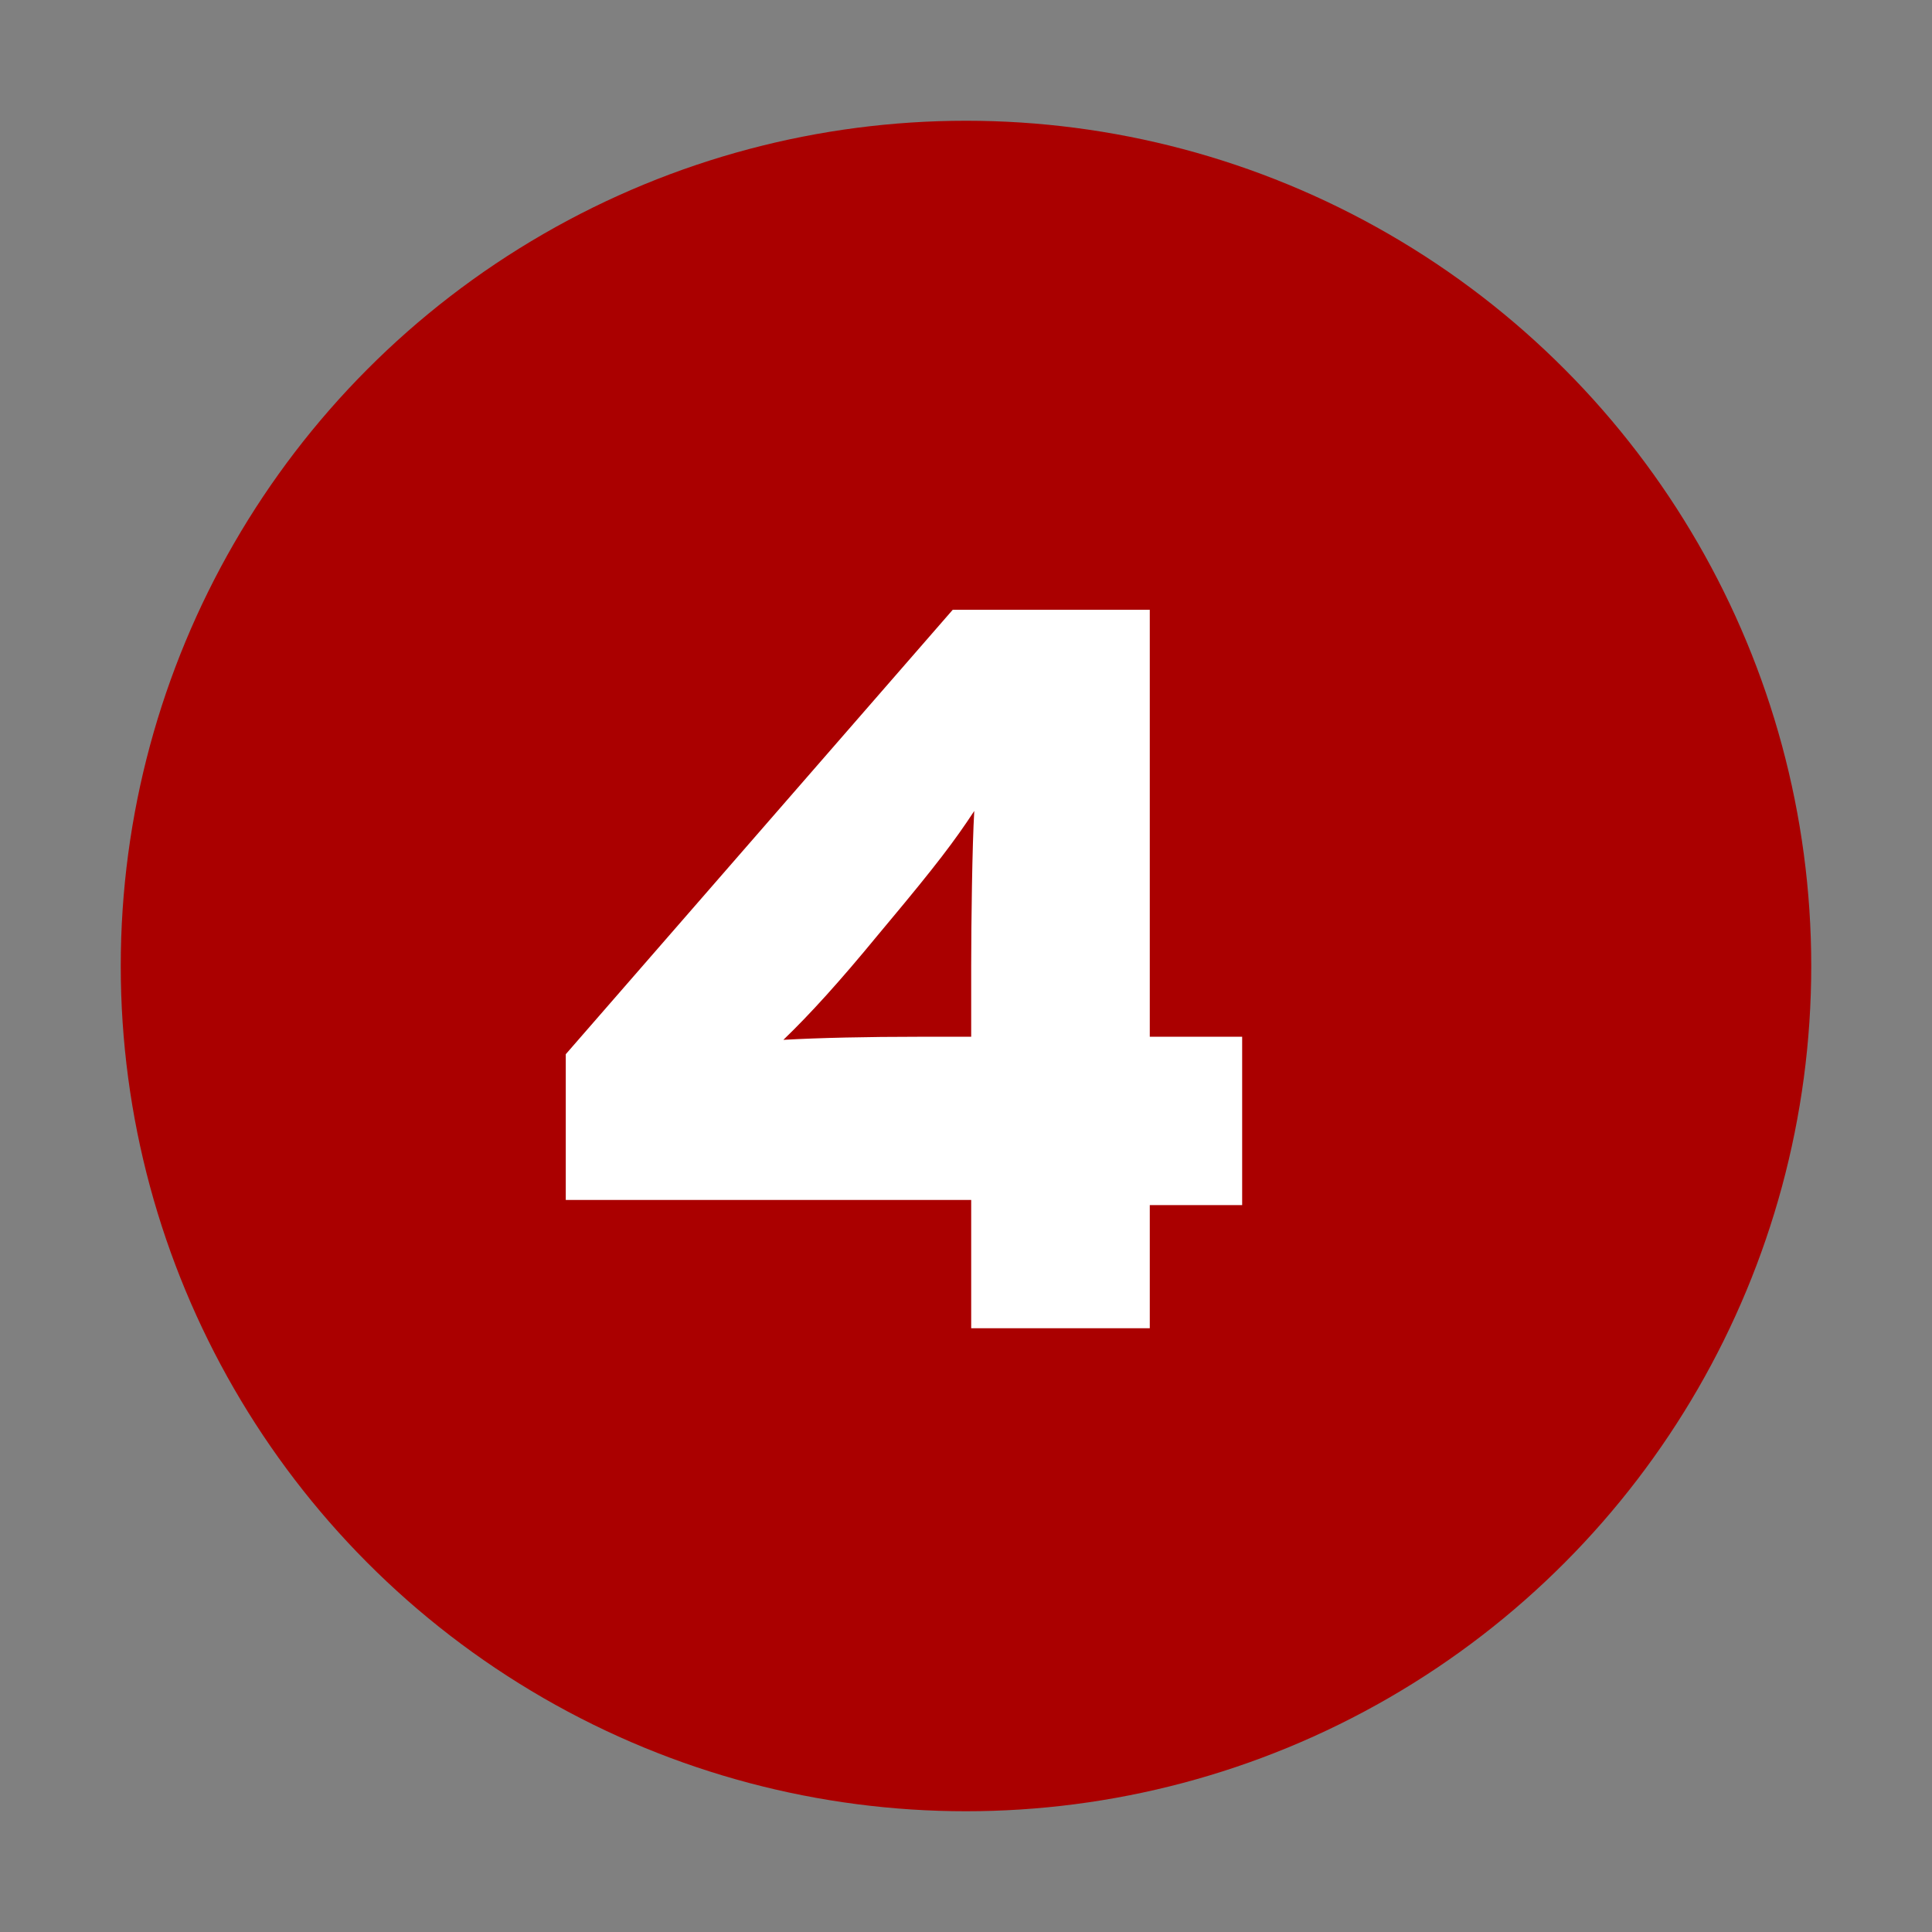<?xml version="1.0" encoding="UTF-8" standalone="no"?>
<!-- Created with Inkscape (http://www.inkscape.org/) -->
<svg
   xmlns:svg="http://www.w3.org/2000/svg"
   xmlns="http://www.w3.org/2000/svg"
   version="1.0"
   width="32"
   height="32"
   id="svg2">
  <rect width="100%" height="100%" fill="#808080" stroke="none"/>
  <defs
     id="defs15" />
  <circle
     cx="16"
     cy="16"
     r="14"
     id="circle"
     style="fill:#aa0000" />
  <path
     d="M 20.574,19.96 L 20.574,17.172 L 19.044,17.172 L 19.044,10.1 L 15.78,10.1 L 9.371,17.461 L 9.371,19.875 L 16.086,19.875 L 16.086,22 L 19.044,22 L 19.044,19.96 L 20.574,19.96 M 16.137,13.432 C 16.103,13.993 16.086,15.302 16.086,15.999 L 16.086,17.172 L 15.202,17.172 C 14.386,17.172 13.57,17.189 12.975,17.223 C 13.417,16.798 13.91,16.254 14.539,15.489 L 14.709,15.285 C 15.491,14.35 15.814,13.925 16.137,13.432"
     id="text2219"
     style="fill:#ffffff" />
</svg>
